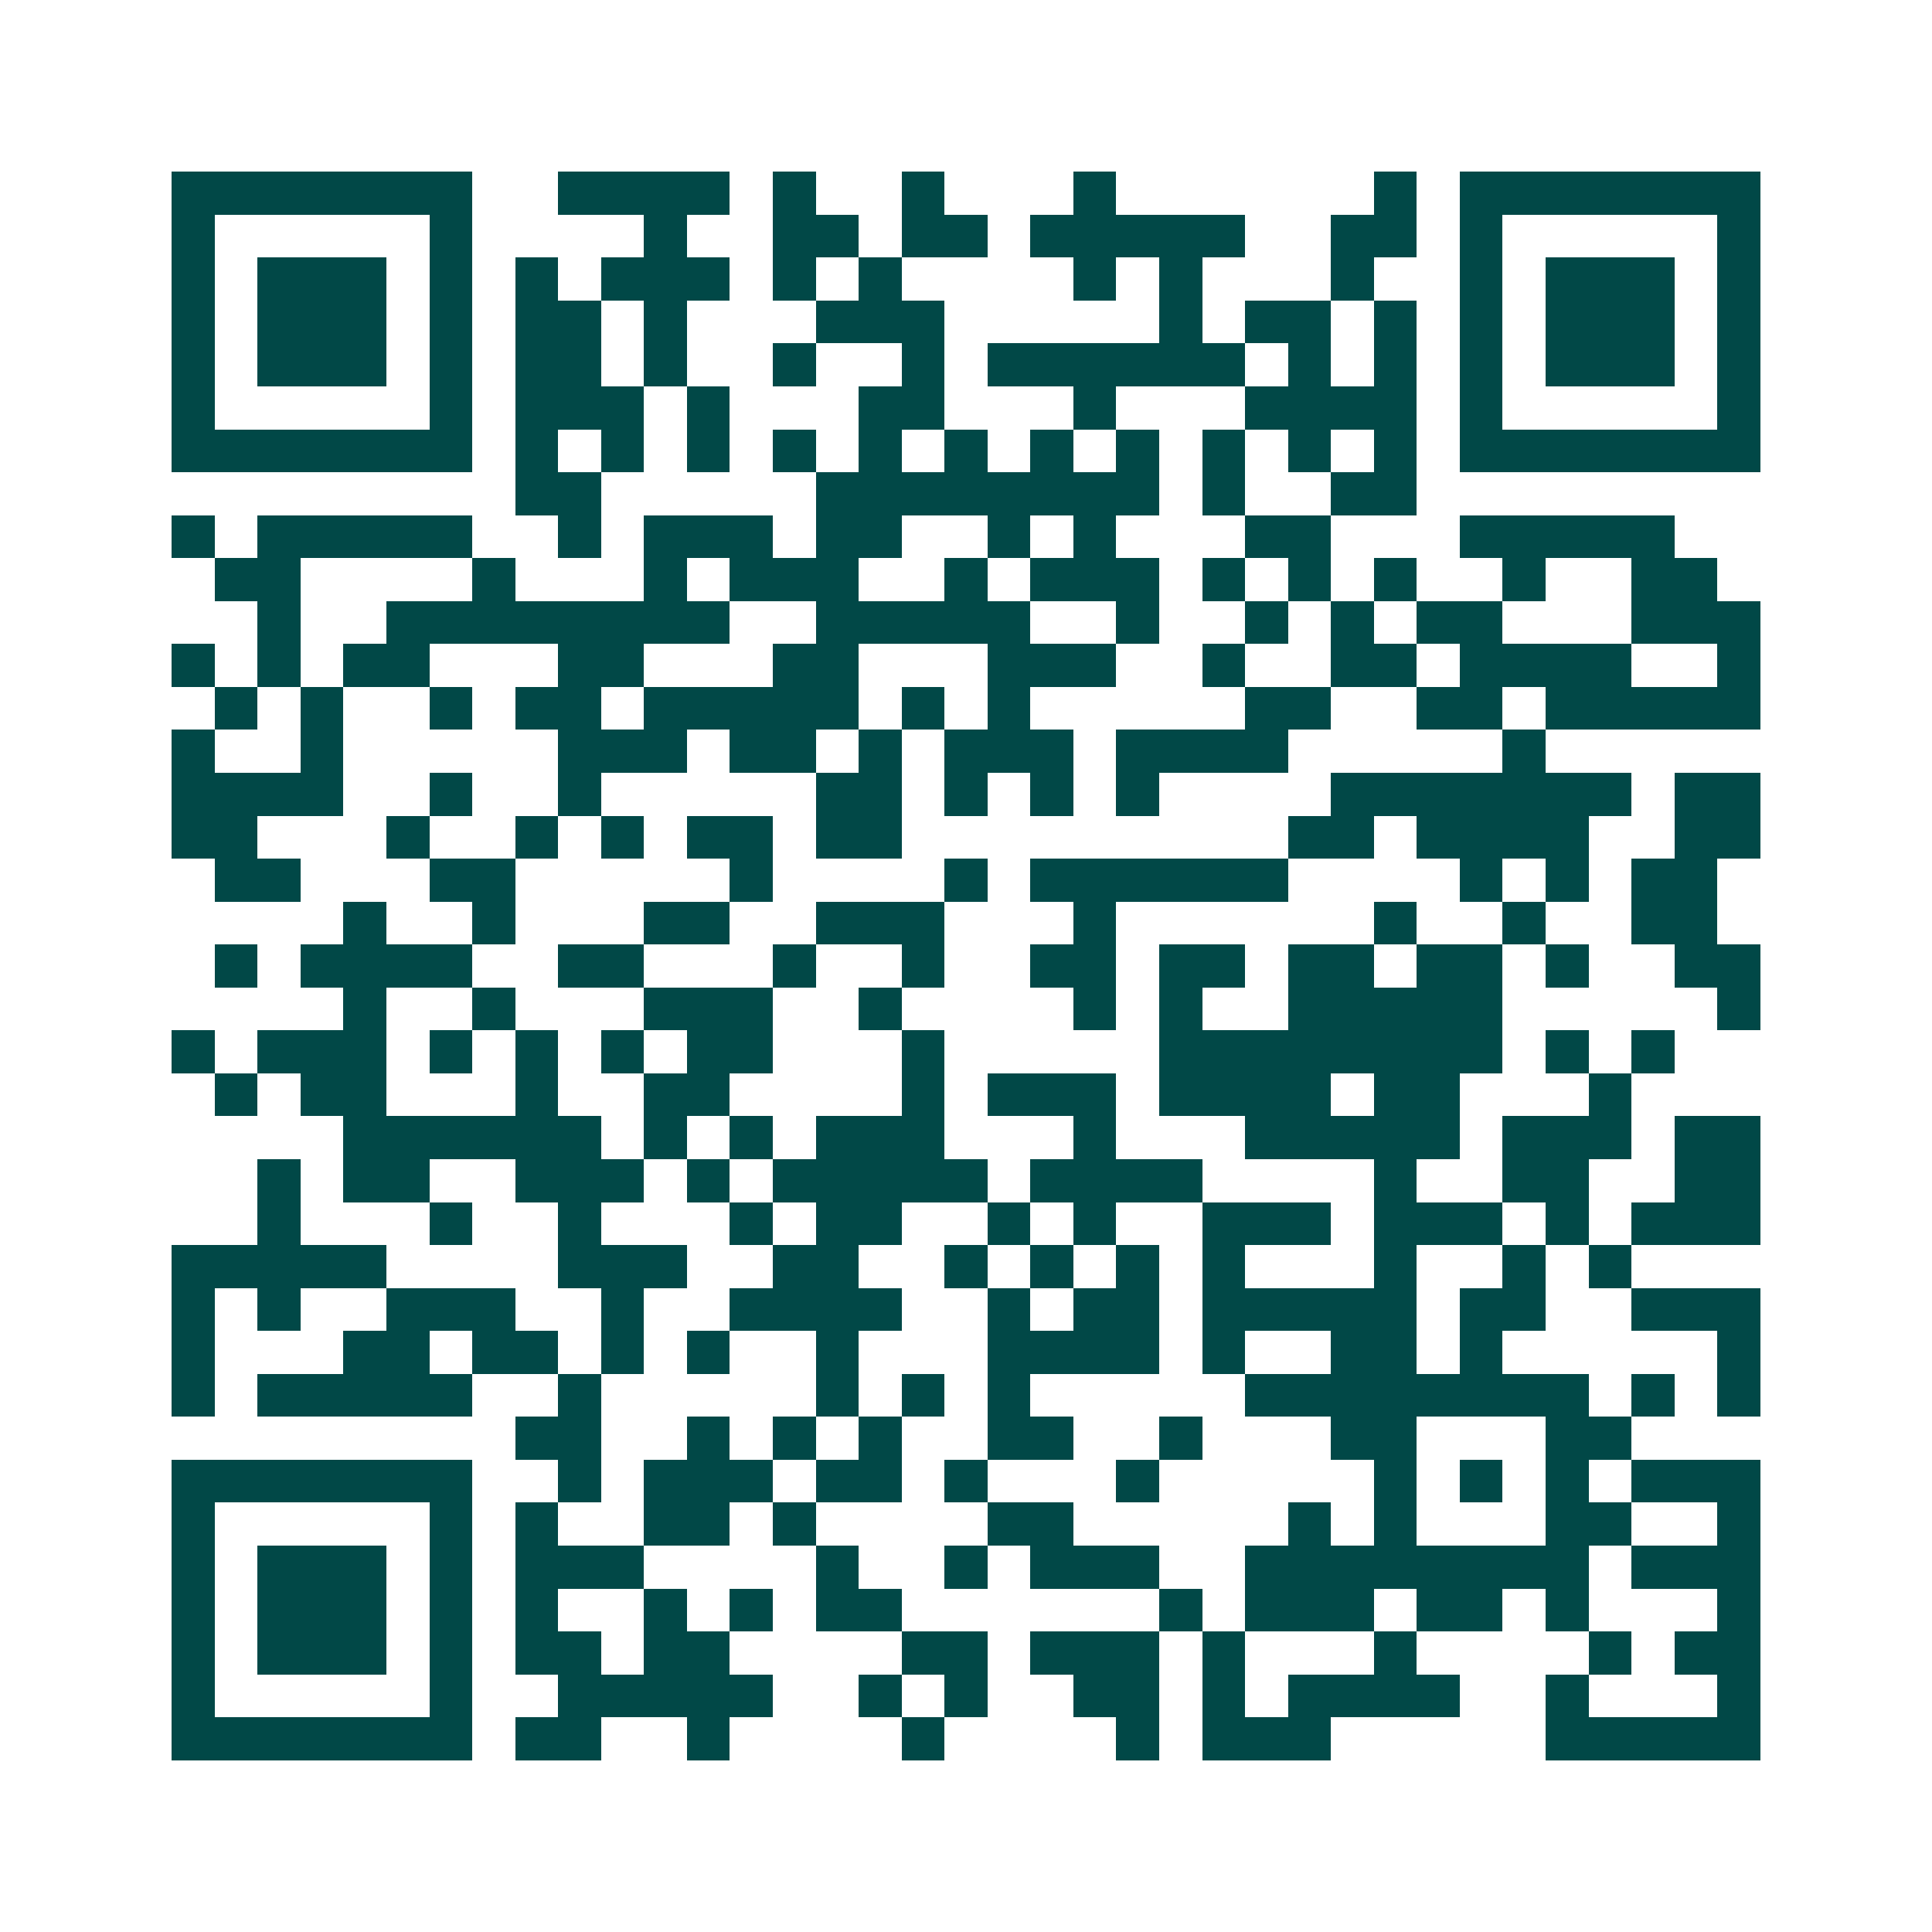 <svg xmlns="http://www.w3.org/2000/svg" width="200" height="200" viewBox="0 0 45 45" shape-rendering="crispEdges"><path fill="#ffffff" d="M0 0h45v45H0z"/><path stroke="#014847" d="M4 4.5h7m2 0h4m1 0h1m2 0h1m3 0h1m6 0h1m1 0h7M4 5.5h1m5 0h1m4 0h1m2 0h2m1 0h2m1 0h5m2 0h2m1 0h1m5 0h1M4 6.5h1m1 0h3m1 0h1m1 0h1m1 0h3m1 0h1m1 0h1m4 0h1m1 0h1m3 0h1m2 0h1m1 0h3m1 0h1M4 7.5h1m1 0h3m1 0h1m1 0h2m1 0h1m3 0h3m5 0h1m1 0h2m1 0h1m1 0h1m1 0h3m1 0h1M4 8.5h1m1 0h3m1 0h1m1 0h2m1 0h1m2 0h1m2 0h1m1 0h6m1 0h1m1 0h1m1 0h1m1 0h3m1 0h1M4 9.5h1m5 0h1m1 0h3m1 0h1m3 0h2m3 0h1m3 0h4m1 0h1m5 0h1M4 10.5h7m1 0h1m1 0h1m1 0h1m1 0h1m1 0h1m1 0h1m1 0h1m1 0h1m1 0h1m1 0h1m1 0h1m1 0h7M12 11.5h2m5 0h8m1 0h1m2 0h2M4 12.5h1m1 0h5m2 0h1m1 0h3m1 0h2m2 0h1m1 0h1m3 0h2m3 0h5M5 13.5h2m4 0h1m3 0h1m1 0h3m2 0h1m1 0h3m1 0h1m1 0h1m1 0h1m2 0h1m2 0h2M6 14.5h1m2 0h8m2 0h5m2 0h1m2 0h1m1 0h1m1 0h2m3 0h3M4 15.5h1m1 0h1m1 0h2m3 0h2m3 0h2m3 0h3m2 0h1m2 0h2m1 0h4m2 0h1M5 16.5h1m1 0h1m2 0h1m1 0h2m1 0h5m1 0h1m1 0h1m5 0h2m2 0h2m1 0h5M4 17.5h1m2 0h1m5 0h3m1 0h2m1 0h1m1 0h3m1 0h4m5 0h1M4 18.5h4m2 0h1m2 0h1m5 0h2m1 0h1m1 0h1m1 0h1m4 0h7m1 0h2M4 19.5h2m3 0h1m2 0h1m1 0h1m1 0h2m1 0h2m9 0h2m1 0h4m2 0h2M5 20.5h2m3 0h2m5 0h1m4 0h1m1 0h6m4 0h1m1 0h1m1 0h2M8 21.5h1m2 0h1m3 0h2m2 0h3m3 0h1m6 0h1m2 0h1m2 0h2M5 22.5h1m1 0h4m2 0h2m3 0h1m2 0h1m2 0h2m1 0h2m1 0h2m1 0h2m1 0h1m2 0h2M8 23.5h1m2 0h1m3 0h3m2 0h1m4 0h1m1 0h1m2 0h5m5 0h1M4 24.5h1m1 0h3m1 0h1m1 0h1m1 0h1m1 0h2m3 0h1m5 0h8m1 0h1m1 0h1M5 25.5h1m1 0h2m3 0h1m2 0h2m4 0h1m1 0h3m1 0h4m1 0h2m3 0h1M8 26.5h6m1 0h1m1 0h1m1 0h3m3 0h1m3 0h5m1 0h3m1 0h2M6 27.5h1m1 0h2m2 0h3m1 0h1m1 0h5m1 0h4m4 0h1m2 0h2m2 0h2M6 28.5h1m3 0h1m2 0h1m3 0h1m1 0h2m2 0h1m1 0h1m2 0h3m1 0h3m1 0h1m1 0h3M4 29.5h5m4 0h3m2 0h2m2 0h1m1 0h1m1 0h1m1 0h1m3 0h1m2 0h1m1 0h1M4 30.5h1m1 0h1m2 0h3m2 0h1m2 0h4m2 0h1m1 0h2m1 0h5m1 0h2m2 0h3M4 31.5h1m3 0h2m1 0h2m1 0h1m1 0h1m2 0h1m3 0h4m1 0h1m2 0h2m1 0h1m5 0h1M4 32.5h1m1 0h5m2 0h1m5 0h1m1 0h1m1 0h1m5 0h8m1 0h1m1 0h1M12 33.5h2m2 0h1m1 0h1m1 0h1m2 0h2m2 0h1m3 0h2m3 0h2M4 34.5h7m2 0h1m1 0h3m1 0h2m1 0h1m3 0h1m5 0h1m1 0h1m1 0h1m1 0h3M4 35.5h1m5 0h1m1 0h1m2 0h2m1 0h1m4 0h2m5 0h1m1 0h1m3 0h2m2 0h1M4 36.5h1m1 0h3m1 0h1m1 0h3m4 0h1m2 0h1m1 0h3m2 0h8m1 0h3M4 37.5h1m1 0h3m1 0h1m1 0h1m2 0h1m1 0h1m1 0h2m6 0h1m1 0h3m1 0h2m1 0h1m3 0h1M4 38.5h1m1 0h3m1 0h1m1 0h2m1 0h2m4 0h2m1 0h3m1 0h1m3 0h1m4 0h1m1 0h2M4 39.5h1m5 0h1m2 0h5m2 0h1m1 0h1m2 0h2m1 0h1m1 0h4m2 0h1m3 0h1M4 40.5h7m1 0h2m2 0h1m4 0h1m4 0h1m1 0h3m5 0h5"/></svg>
